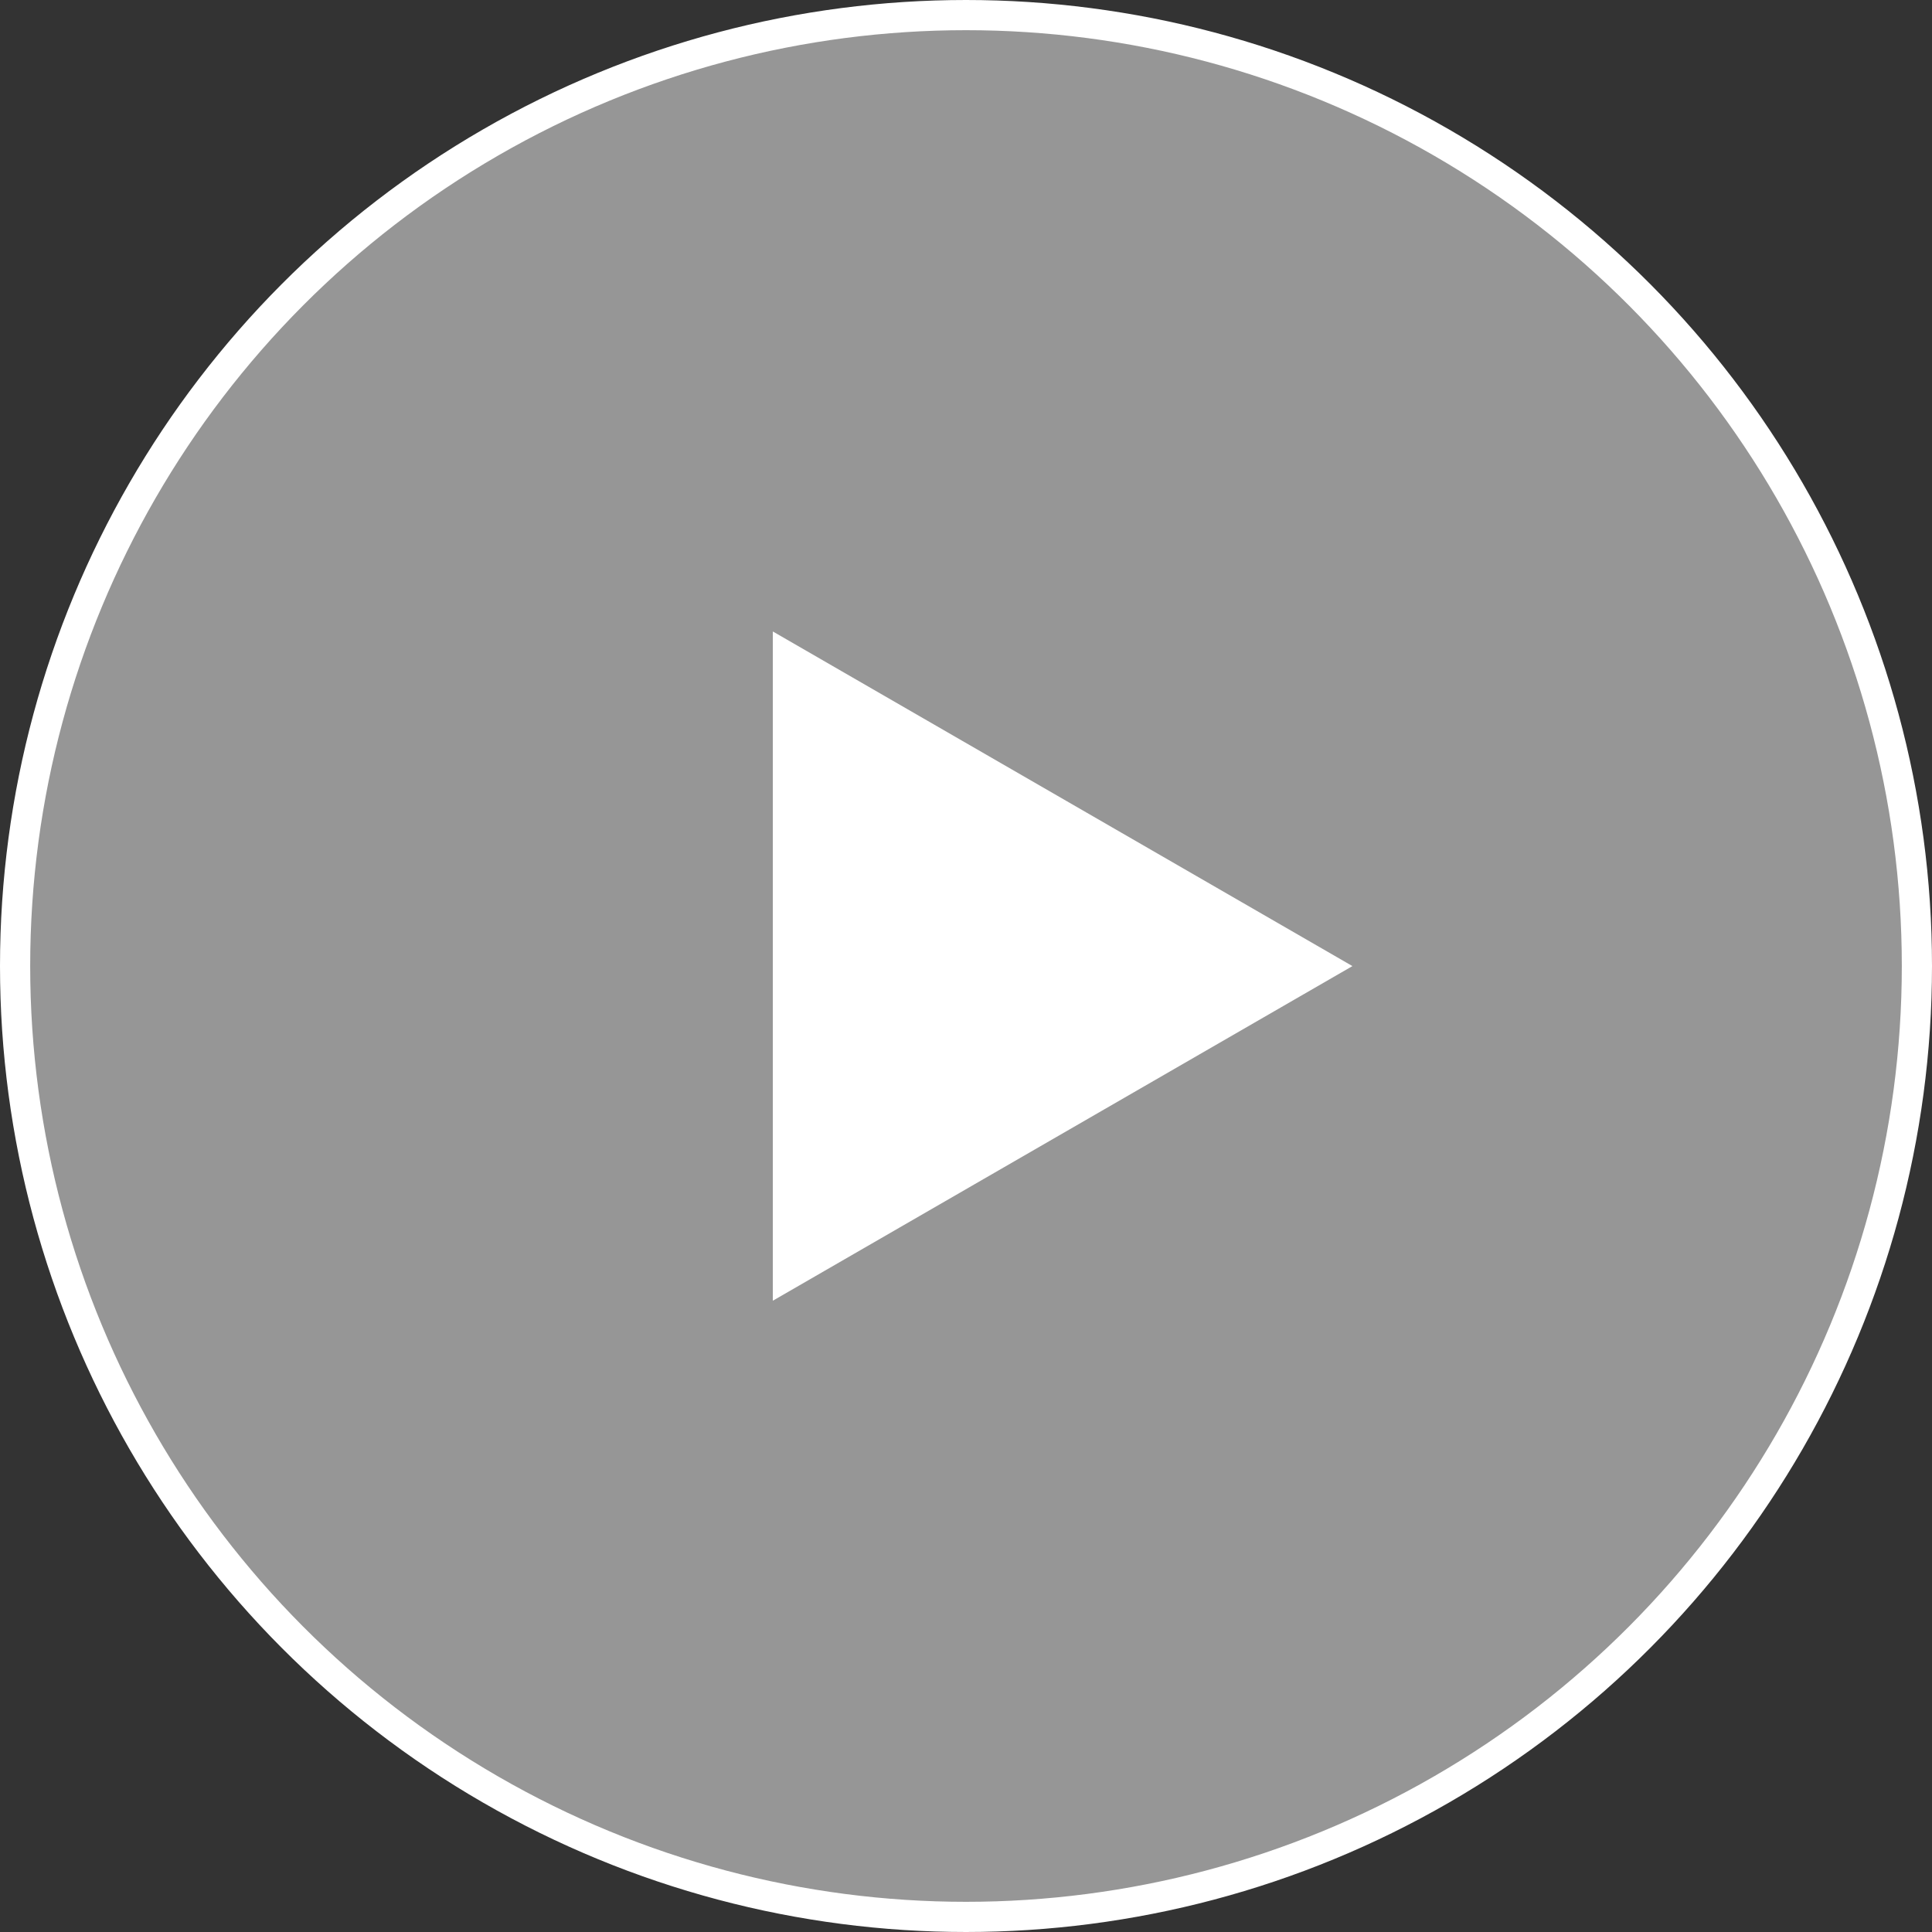 <?xml version="1.0" encoding="UTF-8"?> <svg xmlns="http://www.w3.org/2000/svg" width="64" height="64" viewBox="0 0 64 64" fill="none"><rect x="0" y="0" width="64" height="64" fill="#333333" stroke="none"/> <circle cx="32" cy="32" r="31.5" fill="#D9D9D9" fill-opacity="0.6" stroke="white"></circle> <path d="M44.801 32.003L25.601 43.088V20.918L44.801 32.003Z" fill="white"></path> </svg> 
